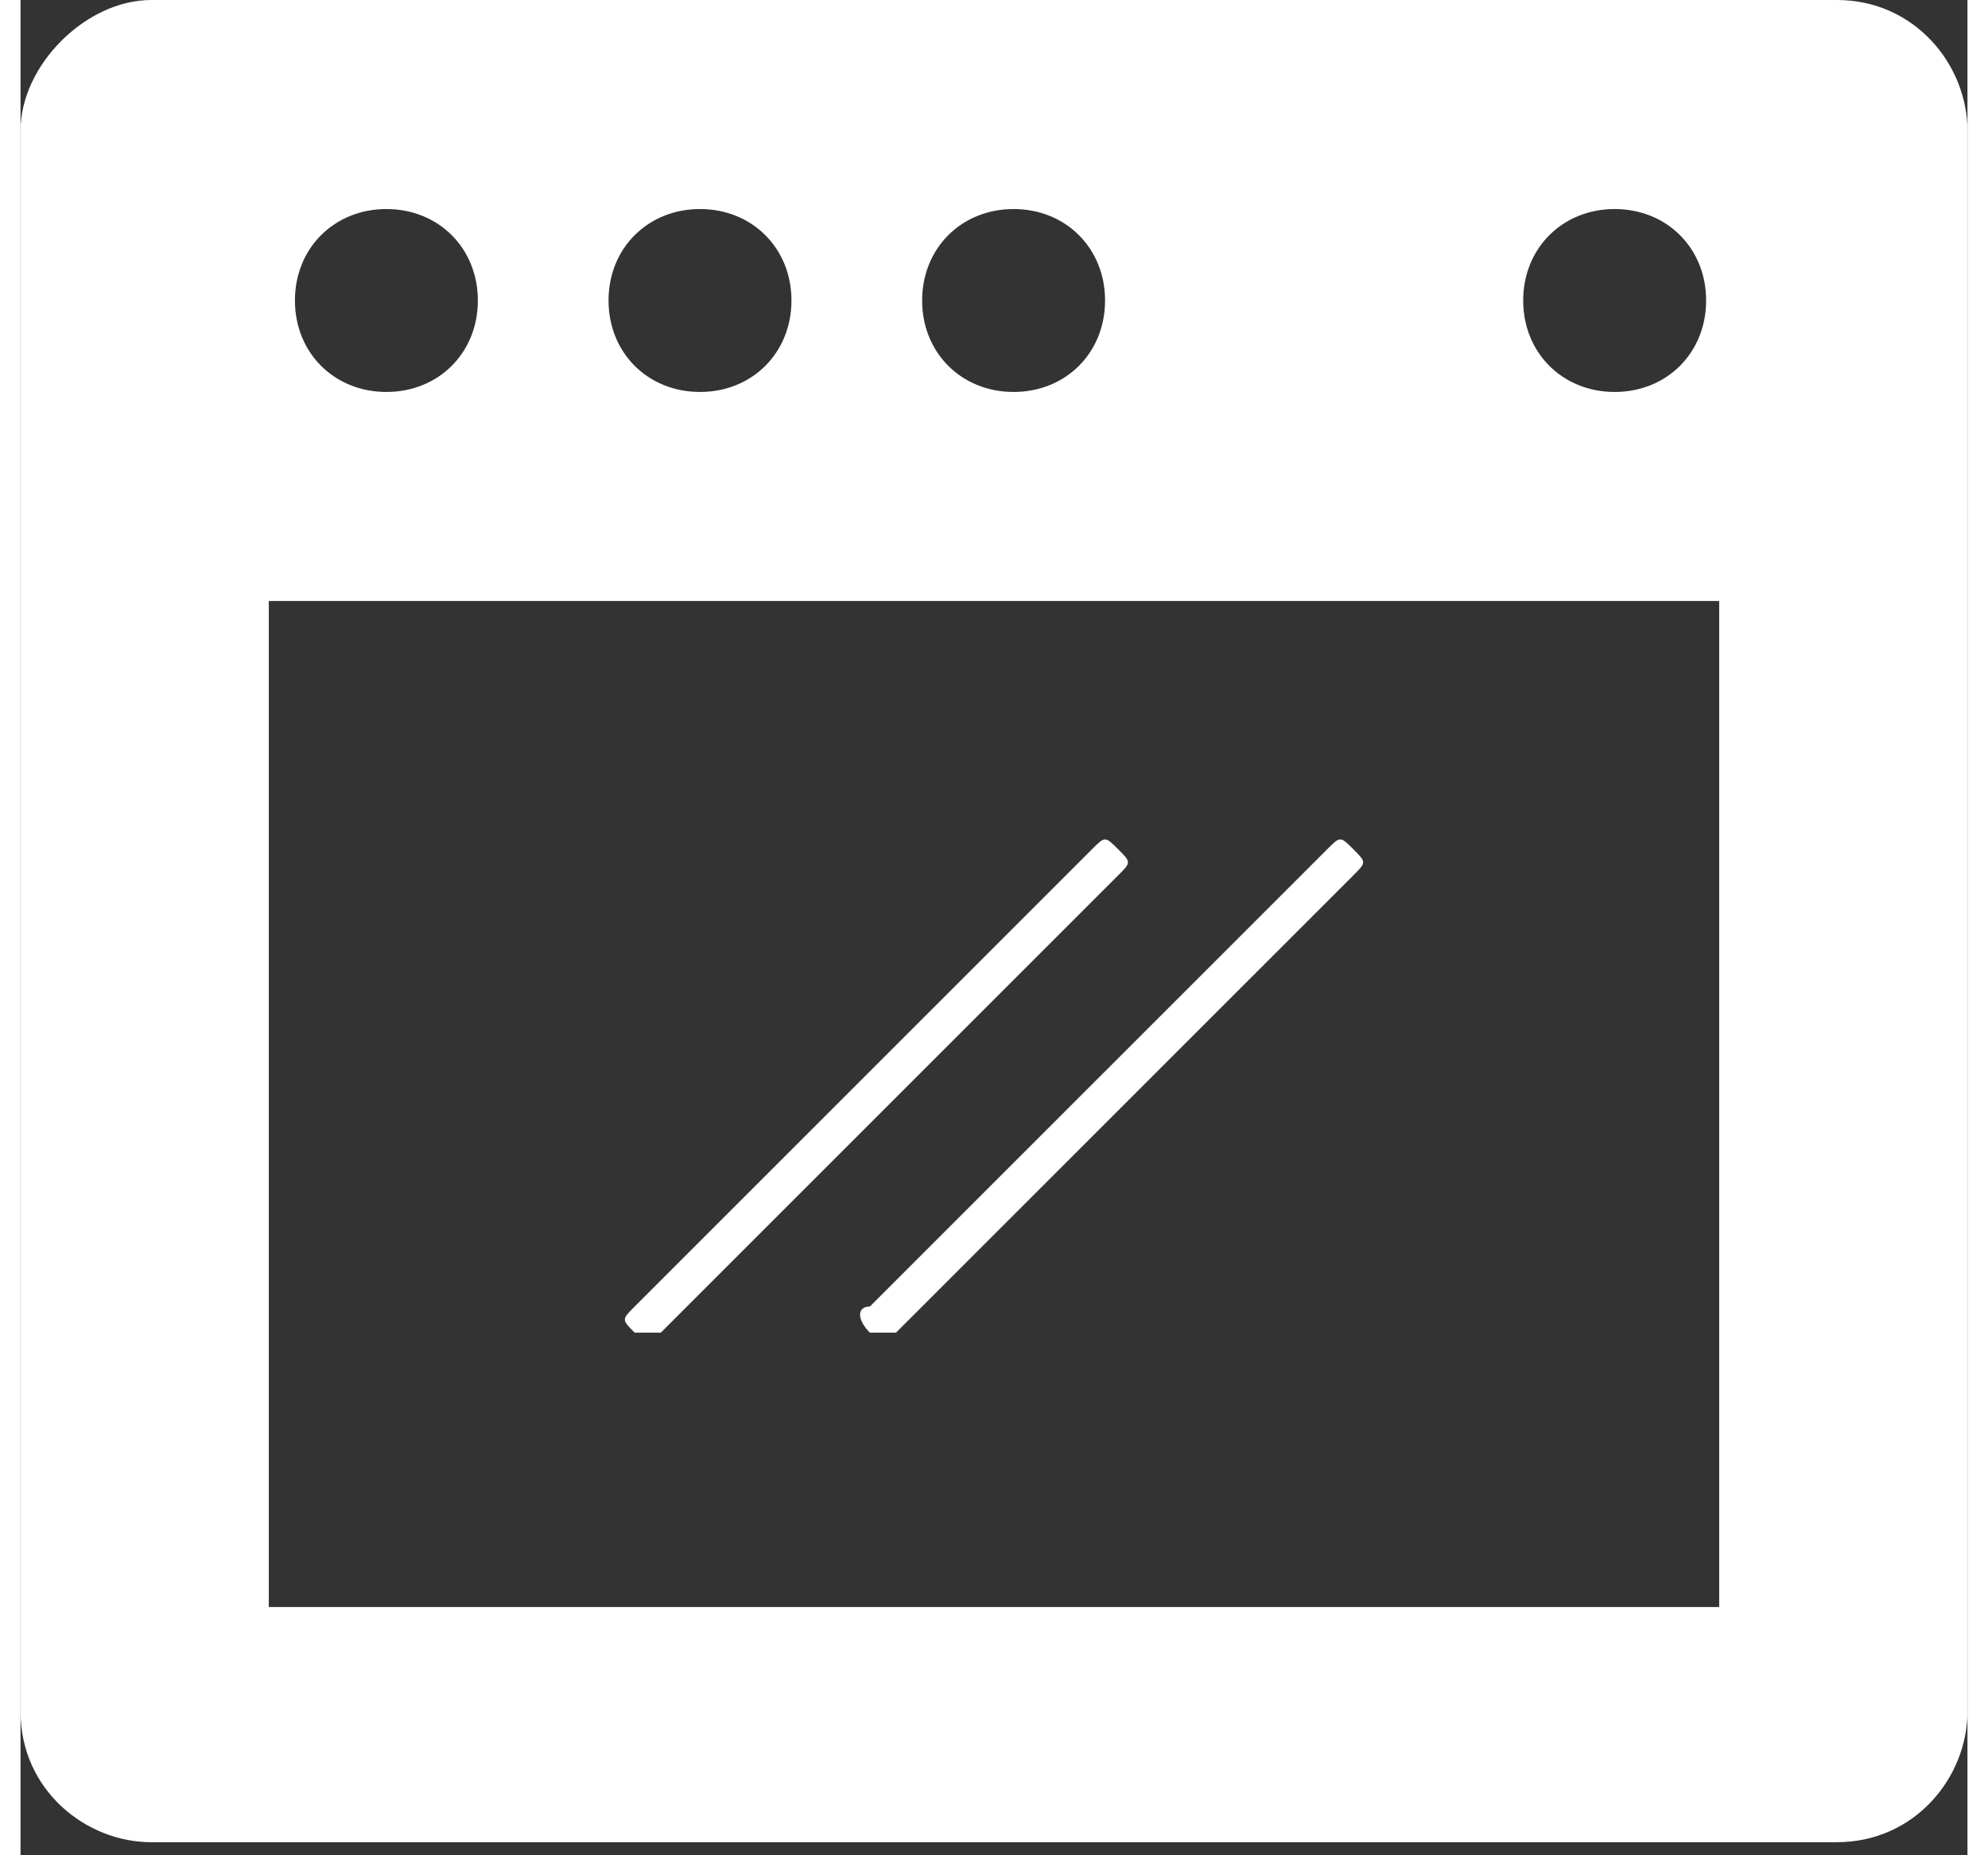 <?xml version="1.0" encoding="utf-8"?><svg xmlns="http://www.w3.org/2000/svg" width="15" height="14" viewBox="0 0 14.9 14.2"><rect x="0" y="0" width="14.9" height="14.2" fill="#333333" stroke="none"/><style>.a{fill:#FFF;}</style><path d="M13 12.3H1.9V4.6h11.1V12.3zM2.8 1.6c0.4 0 0.7 0.3 0.7 0.7S3.2 3 2.8 3c-0.4 0-0.7-0.3-0.7-0.7S2.4 1.6 2.8 1.6M5.2 1.6c0.4 0 0.7 0.3 0.7 0.7S5.6 3 5.2 3c-0.4 0-0.7-0.3-0.7-0.7S4.8 1.6 5.2 1.6M7.6 1.6c0.4 0 0.7 0.3 0.7 0.7S8 3 7.6 3 6.9 2.7 6.9 2.3 7.2 1.6 7.6 1.6M12.2 1.6c0.4 0 0.7 0.3 0.7 0.7s-0.3 0.7-0.7 0.7c-0.4 0-0.7-0.3-0.7-0.7S11.8 1.6 12.2 1.6M13.9 0H1C0.5 0 0 0.5 0 1v12.1c0 0.6 0.5 1 1 1h12.9c0.6 0 1-0.5 1-1V1C14.9 0.5 14.5 0 13.9 0" class="a"/><path d="M6.5 10.2c0 0 0.1 0 0.1 0s0.1 0 0.1 0l3.5-3.5c0.1-0.1 0.1-0.1 0-0.2 -0.1-0.1-0.1-0.1-0.2 0L6.5 10C6.4 10 6.4 10.1 6.5 10.2" class="a"/><path d="M4.8 10.2c0 0 0.1 0 0.1 0l3.5-3.5c0.1-0.1 0.1-0.1 0-0.2 -0.1-0.1-0.1-0.1-0.2 0L4.7 10c-0.1 0.1-0.1 0.1 0 0.2C4.7 10.2 4.8 10.2 4.8 10.2" class="a"/></svg>